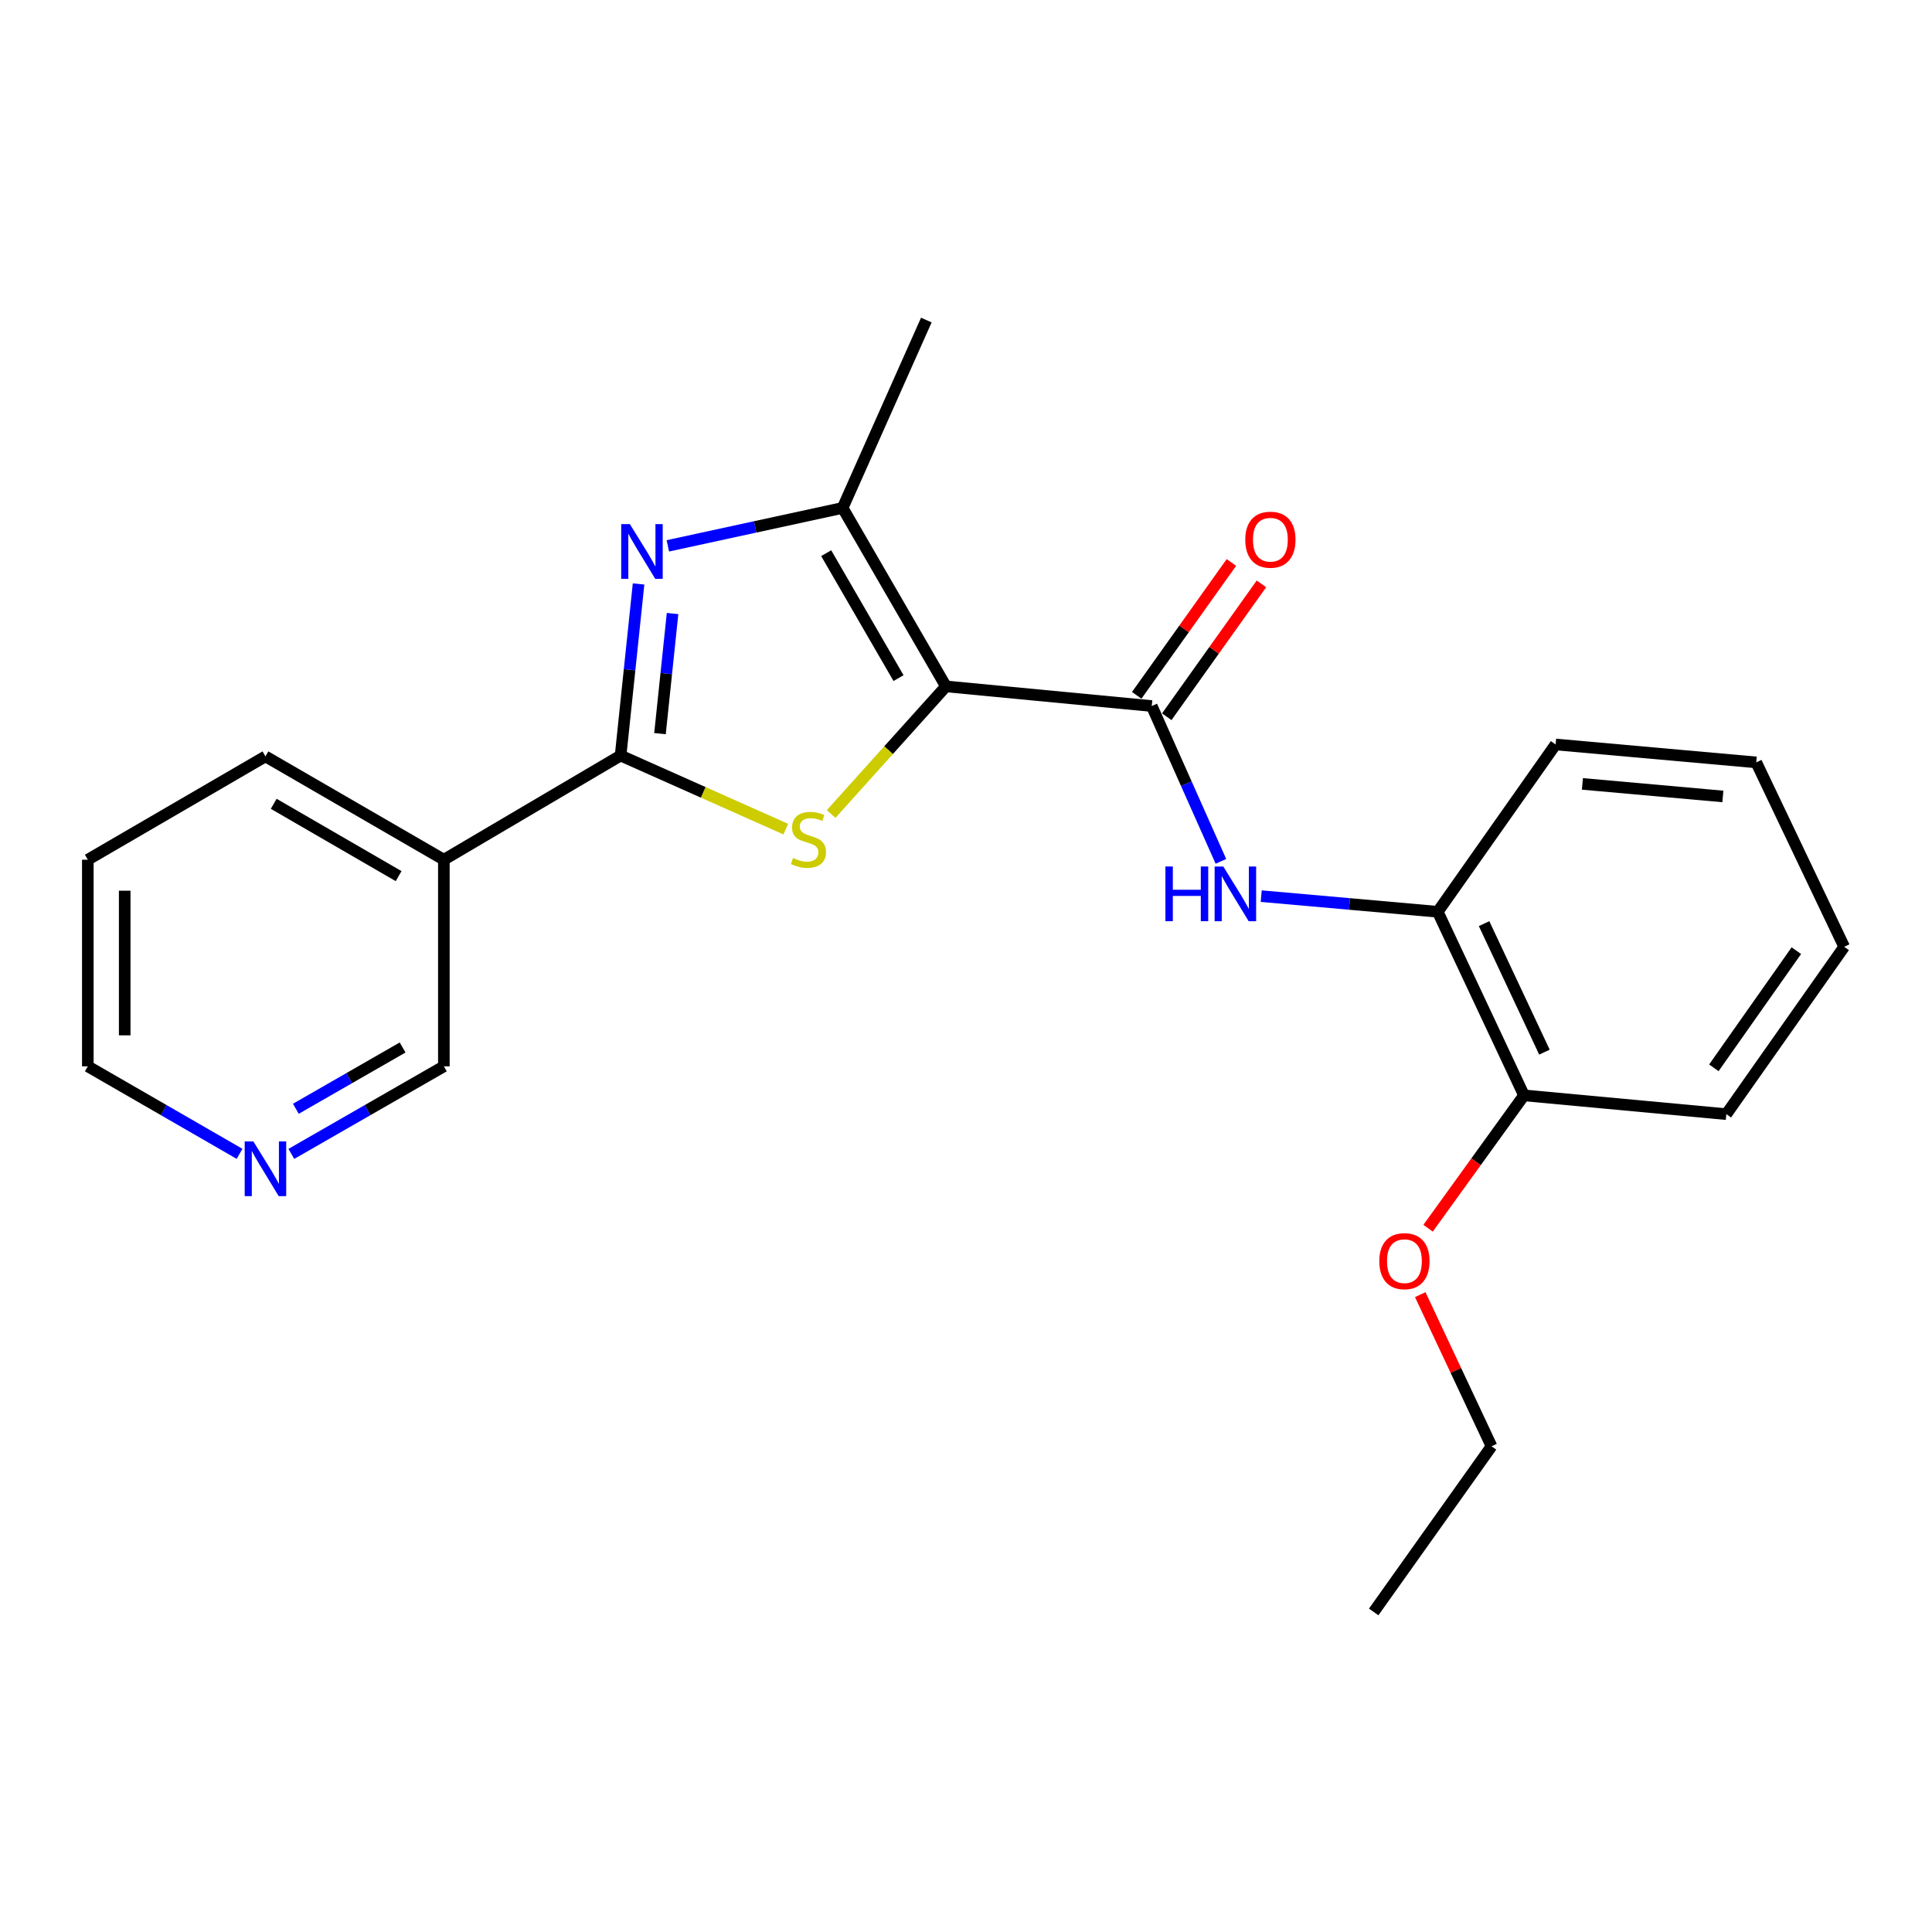 <?xml version='1.0' encoding='iso-8859-1'?>
<svg version='1.1' baseProfile='full'
              xmlns='http://www.w3.org/2000/svg'
                      xmlns:rdkit='http://www.rdkit.org/xml'
                      xmlns:xlink='http://www.w3.org/1999/xlink'
                  xml:space='preserve'
width='1000px' height='1000px' viewBox='0 0 1000 1000'>
<!-- END OF HEADER -->
<rect style='opacity:1.0;fill:#FFFFFF;stroke:none' width='1000' height='1000' x='0' y='0'> </rect>
<path class='bond-0' d='M 489.616,355.273 L 459.906,388.304' style='fill:none;fill-rule:evenodd;stroke:#000000;stroke-width:6px;stroke-linecap:butt;stroke-linejoin:miter;stroke-opacity:1' />
<path class='bond-0' d='M 459.906,388.304 L 430.197,421.335' style='fill:none;fill-rule:evenodd;stroke:#CCCC00;stroke-width:6px;stroke-linecap:butt;stroke-linejoin:miter;stroke-opacity:1' />
<path class='bond-3' d='M 489.616,355.273 L 436.138,262.9' style='fill:none;fill-rule:evenodd;stroke:#000000;stroke-width:6px;stroke-linecap:butt;stroke-linejoin:miter;stroke-opacity:1' />
<path class='bond-3' d='M 465.072,350.983 L 427.637,286.322' style='fill:none;fill-rule:evenodd;stroke:#000000;stroke-width:6px;stroke-linecap:butt;stroke-linejoin:miter;stroke-opacity:1' />
<path class='bond-4' d='M 489.616,355.273 L 596.138,365.445' style='fill:none;fill-rule:evenodd;stroke:#000000;stroke-width:6px;stroke-linecap:butt;stroke-linejoin:miter;stroke-opacity:1' />
<path class='bond-1' d='M 406.715,429.157 L 363.971,410.114' style='fill:none;fill-rule:evenodd;stroke:#CCCC00;stroke-width:6px;stroke-linecap:butt;stroke-linejoin:miter;stroke-opacity:1' />
<path class='bond-1' d='M 363.971,410.114 L 321.226,391.07' style='fill:none;fill-rule:evenodd;stroke:#000000;stroke-width:6px;stroke-linecap:butt;stroke-linejoin:miter;stroke-opacity:1' />
<path class='bond-6' d='M 321.226,391.07 L 229.744,444.984' style='fill:none;fill-rule:evenodd;stroke:#000000;stroke-width:6px;stroke-linecap:butt;stroke-linejoin:miter;stroke-opacity:1' />
<path class='bond-23' d='M 321.226,391.07 L 325.872,346.662' style='fill:none;fill-rule:evenodd;stroke:#000000;stroke-width:6px;stroke-linecap:butt;stroke-linejoin:miter;stroke-opacity:1' />
<path class='bond-23' d='M 325.872,346.662 L 330.519,302.254' style='fill:none;fill-rule:evenodd;stroke:#0000FF;stroke-width:6px;stroke-linecap:butt;stroke-linejoin:miter;stroke-opacity:1' />
<path class='bond-23' d='M 341.608,379.735 L 344.86,348.649' style='fill:none;fill-rule:evenodd;stroke:#000000;stroke-width:6px;stroke-linecap:butt;stroke-linejoin:miter;stroke-opacity:1' />
<path class='bond-23' d='M 344.86,348.649 L 348.113,317.564' style='fill:none;fill-rule:evenodd;stroke:#0000FF;stroke-width:6px;stroke-linecap:butt;stroke-linejoin:miter;stroke-opacity:1' />
<path class='bond-2' d='M 345.675,282.532 L 390.906,272.716' style='fill:none;fill-rule:evenodd;stroke:#0000FF;stroke-width:6px;stroke-linecap:butt;stroke-linejoin:miter;stroke-opacity:1' />
<path class='bond-2' d='M 390.906,272.716 L 436.138,262.9' style='fill:none;fill-rule:evenodd;stroke:#000000;stroke-width:6px;stroke-linecap:butt;stroke-linejoin:miter;stroke-opacity:1' />
<path class='bond-12' d='M 436.138,262.9 L 479.466,165.659' style='fill:none;fill-rule:evenodd;stroke:#000000;stroke-width:6px;stroke-linecap:butt;stroke-linejoin:miter;stroke-opacity:1' />
<path class='bond-5' d='M 596.138,365.445 L 614.04,405.639' style='fill:none;fill-rule:evenodd;stroke:#000000;stroke-width:6px;stroke-linecap:butt;stroke-linejoin:miter;stroke-opacity:1' />
<path class='bond-5' d='M 614.04,405.639 L 631.943,445.834' style='fill:none;fill-rule:evenodd;stroke:#0000FF;stroke-width:6px;stroke-linecap:butt;stroke-linejoin:miter;stroke-opacity:1' />
<path class='bond-8' d='M 603.912,370.985 L 628.416,336.598' style='fill:none;fill-rule:evenodd;stroke:#000000;stroke-width:6px;stroke-linecap:butt;stroke-linejoin:miter;stroke-opacity:1' />
<path class='bond-8' d='M 628.416,336.598 L 652.921,302.212' style='fill:none;fill-rule:evenodd;stroke:#FF0000;stroke-width:6px;stroke-linecap:butt;stroke-linejoin:miter;stroke-opacity:1' />
<path class='bond-8' d='M 588.364,359.905 L 612.869,325.518' style='fill:none;fill-rule:evenodd;stroke:#000000;stroke-width:6px;stroke-linecap:butt;stroke-linejoin:miter;stroke-opacity:1' />
<path class='bond-8' d='M 612.869,325.518 L 637.373,291.132' style='fill:none;fill-rule:evenodd;stroke:#FF0000;stroke-width:6px;stroke-linecap:butt;stroke-linejoin:miter;stroke-opacity:1' />
<path class='bond-7' d='M 652.803,463.839 L 698.489,467.887' style='fill:none;fill-rule:evenodd;stroke:#0000FF;stroke-width:6px;stroke-linecap:butt;stroke-linejoin:miter;stroke-opacity:1' />
<path class='bond-7' d='M 698.489,467.887 L 744.174,471.935' style='fill:none;fill-rule:evenodd;stroke:#000000;stroke-width:6px;stroke-linecap:butt;stroke-linejoin:miter;stroke-opacity:1' />
<path class='bond-11' d='M 229.744,444.984 L 229.744,551.93' style='fill:none;fill-rule:evenodd;stroke:#000000;stroke-width:6px;stroke-linecap:butt;stroke-linejoin:miter;stroke-opacity:1' />
<path class='bond-14' d='M 229.744,444.984 L 137.392,391.505' style='fill:none;fill-rule:evenodd;stroke:#000000;stroke-width:6px;stroke-linecap:butt;stroke-linejoin:miter;stroke-opacity:1' />
<path class='bond-14' d='M 206.324,453.484 L 141.678,416.049' style='fill:none;fill-rule:evenodd;stroke:#000000;stroke-width:6px;stroke-linecap:butt;stroke-linejoin:miter;stroke-opacity:1' />
<path class='bond-10' d='M 744.174,471.935 L 788.817,566.959' style='fill:none;fill-rule:evenodd;stroke:#000000;stroke-width:6px;stroke-linecap:butt;stroke-linejoin:miter;stroke-opacity:1' />
<path class='bond-10' d='M 768.151,478.07 L 799.401,544.588' style='fill:none;fill-rule:evenodd;stroke:#000000;stroke-width:6px;stroke-linecap:butt;stroke-linejoin:miter;stroke-opacity:1' />
<path class='bond-15' d='M 744.174,471.935 L 805.173,385.332' style='fill:none;fill-rule:evenodd;stroke:#000000;stroke-width:6px;stroke-linecap:butt;stroke-linejoin:miter;stroke-opacity:1' />
<path class='bond-9' d='M 150.795,597.258 L 190.269,574.594' style='fill:none;fill-rule:evenodd;stroke:#0000FF;stroke-width:6px;stroke-linecap:butt;stroke-linejoin:miter;stroke-opacity:1' />
<path class='bond-9' d='M 190.269,574.594 L 229.744,551.93' style='fill:none;fill-rule:evenodd;stroke:#000000;stroke-width:6px;stroke-linecap:butt;stroke-linejoin:miter;stroke-opacity:1' />
<path class='bond-9' d='M 153.131,573.901 L 180.763,558.037' style='fill:none;fill-rule:evenodd;stroke:#0000FF;stroke-width:6px;stroke-linecap:butt;stroke-linejoin:miter;stroke-opacity:1' />
<path class='bond-9' d='M 180.763,558.037 L 208.396,542.172' style='fill:none;fill-rule:evenodd;stroke:#000000;stroke-width:6px;stroke-linecap:butt;stroke-linejoin:miter;stroke-opacity:1' />
<path class='bond-25' d='M 123.999,597.228 L 84.727,574.579' style='fill:none;fill-rule:evenodd;stroke:#0000FF;stroke-width:6px;stroke-linecap:butt;stroke-linejoin:miter;stroke-opacity:1' />
<path class='bond-25' d='M 84.727,574.579 L 45.455,551.93' style='fill:none;fill-rule:evenodd;stroke:#000000;stroke-width:6px;stroke-linecap:butt;stroke-linejoin:miter;stroke-opacity:1' />
<path class='bond-13' d='M 788.817,566.959 L 763.996,601.344' style='fill:none;fill-rule:evenodd;stroke:#000000;stroke-width:6px;stroke-linecap:butt;stroke-linejoin:miter;stroke-opacity:1' />
<path class='bond-13' d='M 763.996,601.344 L 739.174,635.729' style='fill:none;fill-rule:evenodd;stroke:#FF0000;stroke-width:6px;stroke-linecap:butt;stroke-linejoin:miter;stroke-opacity:1' />
<path class='bond-17' d='M 788.817,566.959 L 893.547,576.686' style='fill:none;fill-rule:evenodd;stroke:#000000;stroke-width:6px;stroke-linecap:butt;stroke-linejoin:miter;stroke-opacity:1' />
<path class='bond-18' d='M 735.114,670.102 L 753.565,709.344' style='fill:none;fill-rule:evenodd;stroke:#FF0000;stroke-width:6px;stroke-linecap:butt;stroke-linejoin:miter;stroke-opacity:1' />
<path class='bond-18' d='M 753.565,709.344 L 772.017,748.587' style='fill:none;fill-rule:evenodd;stroke:#000000;stroke-width:6px;stroke-linecap:butt;stroke-linejoin:miter;stroke-opacity:1' />
<path class='bond-19' d='M 137.392,391.505 L 45.455,444.984' style='fill:none;fill-rule:evenodd;stroke:#000000;stroke-width:6px;stroke-linecap:butt;stroke-linejoin:miter;stroke-opacity:1' />
<path class='bond-21' d='M 805.173,385.332 L 909.033,394.613' style='fill:none;fill-rule:evenodd;stroke:#000000;stroke-width:6px;stroke-linecap:butt;stroke-linejoin:miter;stroke-opacity:1' />
<path class='bond-21' d='M 819.053,405.74 L 891.754,412.237' style='fill:none;fill-rule:evenodd;stroke:#000000;stroke-width:6px;stroke-linecap:butt;stroke-linejoin:miter;stroke-opacity:1' />
<path class='bond-16' d='M 45.455,551.93 L 45.455,444.984' style='fill:none;fill-rule:evenodd;stroke:#000000;stroke-width:6px;stroke-linecap:butt;stroke-linejoin:miter;stroke-opacity:1' />
<path class='bond-16' d='M 64.546,535.888 L 64.546,461.026' style='fill:none;fill-rule:evenodd;stroke:#000000;stroke-width:6px;stroke-linecap:butt;stroke-linejoin:miter;stroke-opacity:1' />
<path class='bond-24' d='M 893.547,576.686 L 954.545,490.062' style='fill:none;fill-rule:evenodd;stroke:#000000;stroke-width:6px;stroke-linecap:butt;stroke-linejoin:miter;stroke-opacity:1' />
<path class='bond-24' d='M 887.087,552.7 L 929.786,492.063' style='fill:none;fill-rule:evenodd;stroke:#000000;stroke-width:6px;stroke-linecap:butt;stroke-linejoin:miter;stroke-opacity:1' />
<path class='bond-20' d='M 772.017,748.587 L 711.018,834.341' style='fill:none;fill-rule:evenodd;stroke:#000000;stroke-width:6px;stroke-linecap:butt;stroke-linejoin:miter;stroke-opacity:1' />
<path class='bond-22' d='M 909.033,394.613 L 954.545,490.062' style='fill:none;fill-rule:evenodd;stroke:#000000;stroke-width:6px;stroke-linecap:butt;stroke-linejoin:miter;stroke-opacity:1' />
<path  class='atom-1' d='M 410.457 444.108
Q 410.777 444.228, 412.097 444.788
Q 413.417 445.348, 414.857 445.708
Q 416.337 446.028, 417.777 446.028
Q 420.457 446.028, 422.017 444.748
Q 423.577 443.428, 423.577 441.148
Q 423.577 439.588, 422.777 438.628
Q 422.017 437.668, 420.817 437.148
Q 419.617 436.628, 417.617 436.028
Q 415.097 435.268, 413.577 434.548
Q 412.097 433.828, 411.017 432.308
Q 409.977 430.788, 409.977 428.228
Q 409.977 424.668, 412.377 422.468
Q 414.817 420.268, 419.617 420.268
Q 422.897 420.268, 426.617 421.828
L 425.697 424.908
Q 422.297 423.508, 419.737 423.508
Q 416.977 423.508, 415.457 424.668
Q 413.937 425.788, 413.977 427.748
Q 413.977 429.268, 414.737 430.188
Q 415.537 431.108, 416.657 431.628
Q 417.817 432.148, 419.737 432.748
Q 422.297 433.548, 423.817 434.348
Q 425.337 435.148, 426.417 436.788
Q 427.537 438.388, 427.537 441.148
Q 427.537 445.068, 424.897 447.188
Q 422.297 449.268, 417.937 449.268
Q 415.417 449.268, 413.497 448.708
Q 411.617 448.188, 409.377 447.268
L 410.457 444.108
' fill='#CCCC00'/>
<path  class='atom-3' d='M 326.018 271.279
L 335.298 286.279
Q 336.218 287.759, 337.698 290.439
Q 339.178 293.119, 339.258 293.279
L 339.258 271.279
L 343.018 271.279
L 343.018 299.599
L 339.138 299.599
L 329.178 283.199
Q 328.018 281.279, 326.778 279.079
Q 325.578 276.879, 325.218 276.199
L 325.218 299.599
L 321.538 299.599
L 321.538 271.279
L 326.018 271.279
' fill='#0000FF'/>
<path  class='atom-6' d='M 603.214 448.494
L 607.054 448.494
L 607.054 460.534
L 621.534 460.534
L 621.534 448.494
L 625.374 448.494
L 625.374 476.814
L 621.534 476.814
L 621.534 463.734
L 607.054 463.734
L 607.054 476.814
L 603.214 476.814
L 603.214 448.494
' fill='#0000FF'/>
<path  class='atom-6' d='M 633.174 448.494
L 642.454 463.494
Q 643.374 464.974, 644.854 467.654
Q 646.334 470.334, 646.414 470.494
L 646.414 448.494
L 650.174 448.494
L 650.174 476.814
L 646.294 476.814
L 636.334 460.414
Q 635.174 458.494, 633.934 456.294
Q 632.734 454.094, 632.374 453.414
L 632.374 476.814
L 628.694 476.814
L 628.694 448.494
L 633.174 448.494
' fill='#0000FF'/>
<path  class='atom-9' d='M 644.55 279.346
Q 644.55 272.546, 647.91 268.746
Q 651.27 264.946, 657.55 264.946
Q 663.83 264.946, 667.19 268.746
Q 670.55 272.546, 670.55 279.346
Q 670.55 286.226, 667.15 290.146
Q 663.75 294.026, 657.55 294.026
Q 651.31 294.026, 647.91 290.146
Q 644.55 286.266, 644.55 279.346
M 657.55 290.826
Q 661.87 290.826, 664.19 287.946
Q 666.55 285.026, 666.55 279.346
Q 666.55 273.786, 664.19 270.986
Q 661.87 268.146, 657.55 268.146
Q 653.23 268.146, 650.87 270.946
Q 648.55 273.746, 648.55 279.346
Q 648.55 285.066, 650.87 287.946
Q 653.23 290.826, 657.55 290.826
' fill='#FF0000'/>
<path  class='atom-10' d='M 131.132 590.792
L 140.412 605.792
Q 141.332 607.272, 142.812 609.952
Q 144.292 612.632, 144.372 612.792
L 144.372 590.792
L 148.132 590.792
L 148.132 619.112
L 144.252 619.112
L 134.292 602.712
Q 133.132 600.792, 131.892 598.592
Q 130.692 596.392, 130.332 595.712
L 130.332 619.112
L 126.652 619.112
L 126.652 590.792
L 131.132 590.792
' fill='#0000FF'/>
<path  class='atom-14' d='M 713.928 652.772
Q 713.928 645.972, 717.288 642.172
Q 720.648 638.372, 726.928 638.372
Q 733.208 638.372, 736.568 642.172
Q 739.928 645.972, 739.928 652.772
Q 739.928 659.652, 736.528 663.572
Q 733.128 667.452, 726.928 667.452
Q 720.688 667.452, 717.288 663.572
Q 713.928 659.692, 713.928 652.772
M 726.928 664.252
Q 731.248 664.252, 733.568 661.372
Q 735.928 658.452, 735.928 652.772
Q 735.928 647.212, 733.568 644.412
Q 731.248 641.572, 726.928 641.572
Q 722.608 641.572, 720.248 644.372
Q 717.928 647.172, 717.928 652.772
Q 717.928 658.492, 720.248 661.372
Q 722.608 664.252, 726.928 664.252
' fill='#FF0000'/>
</svg>
